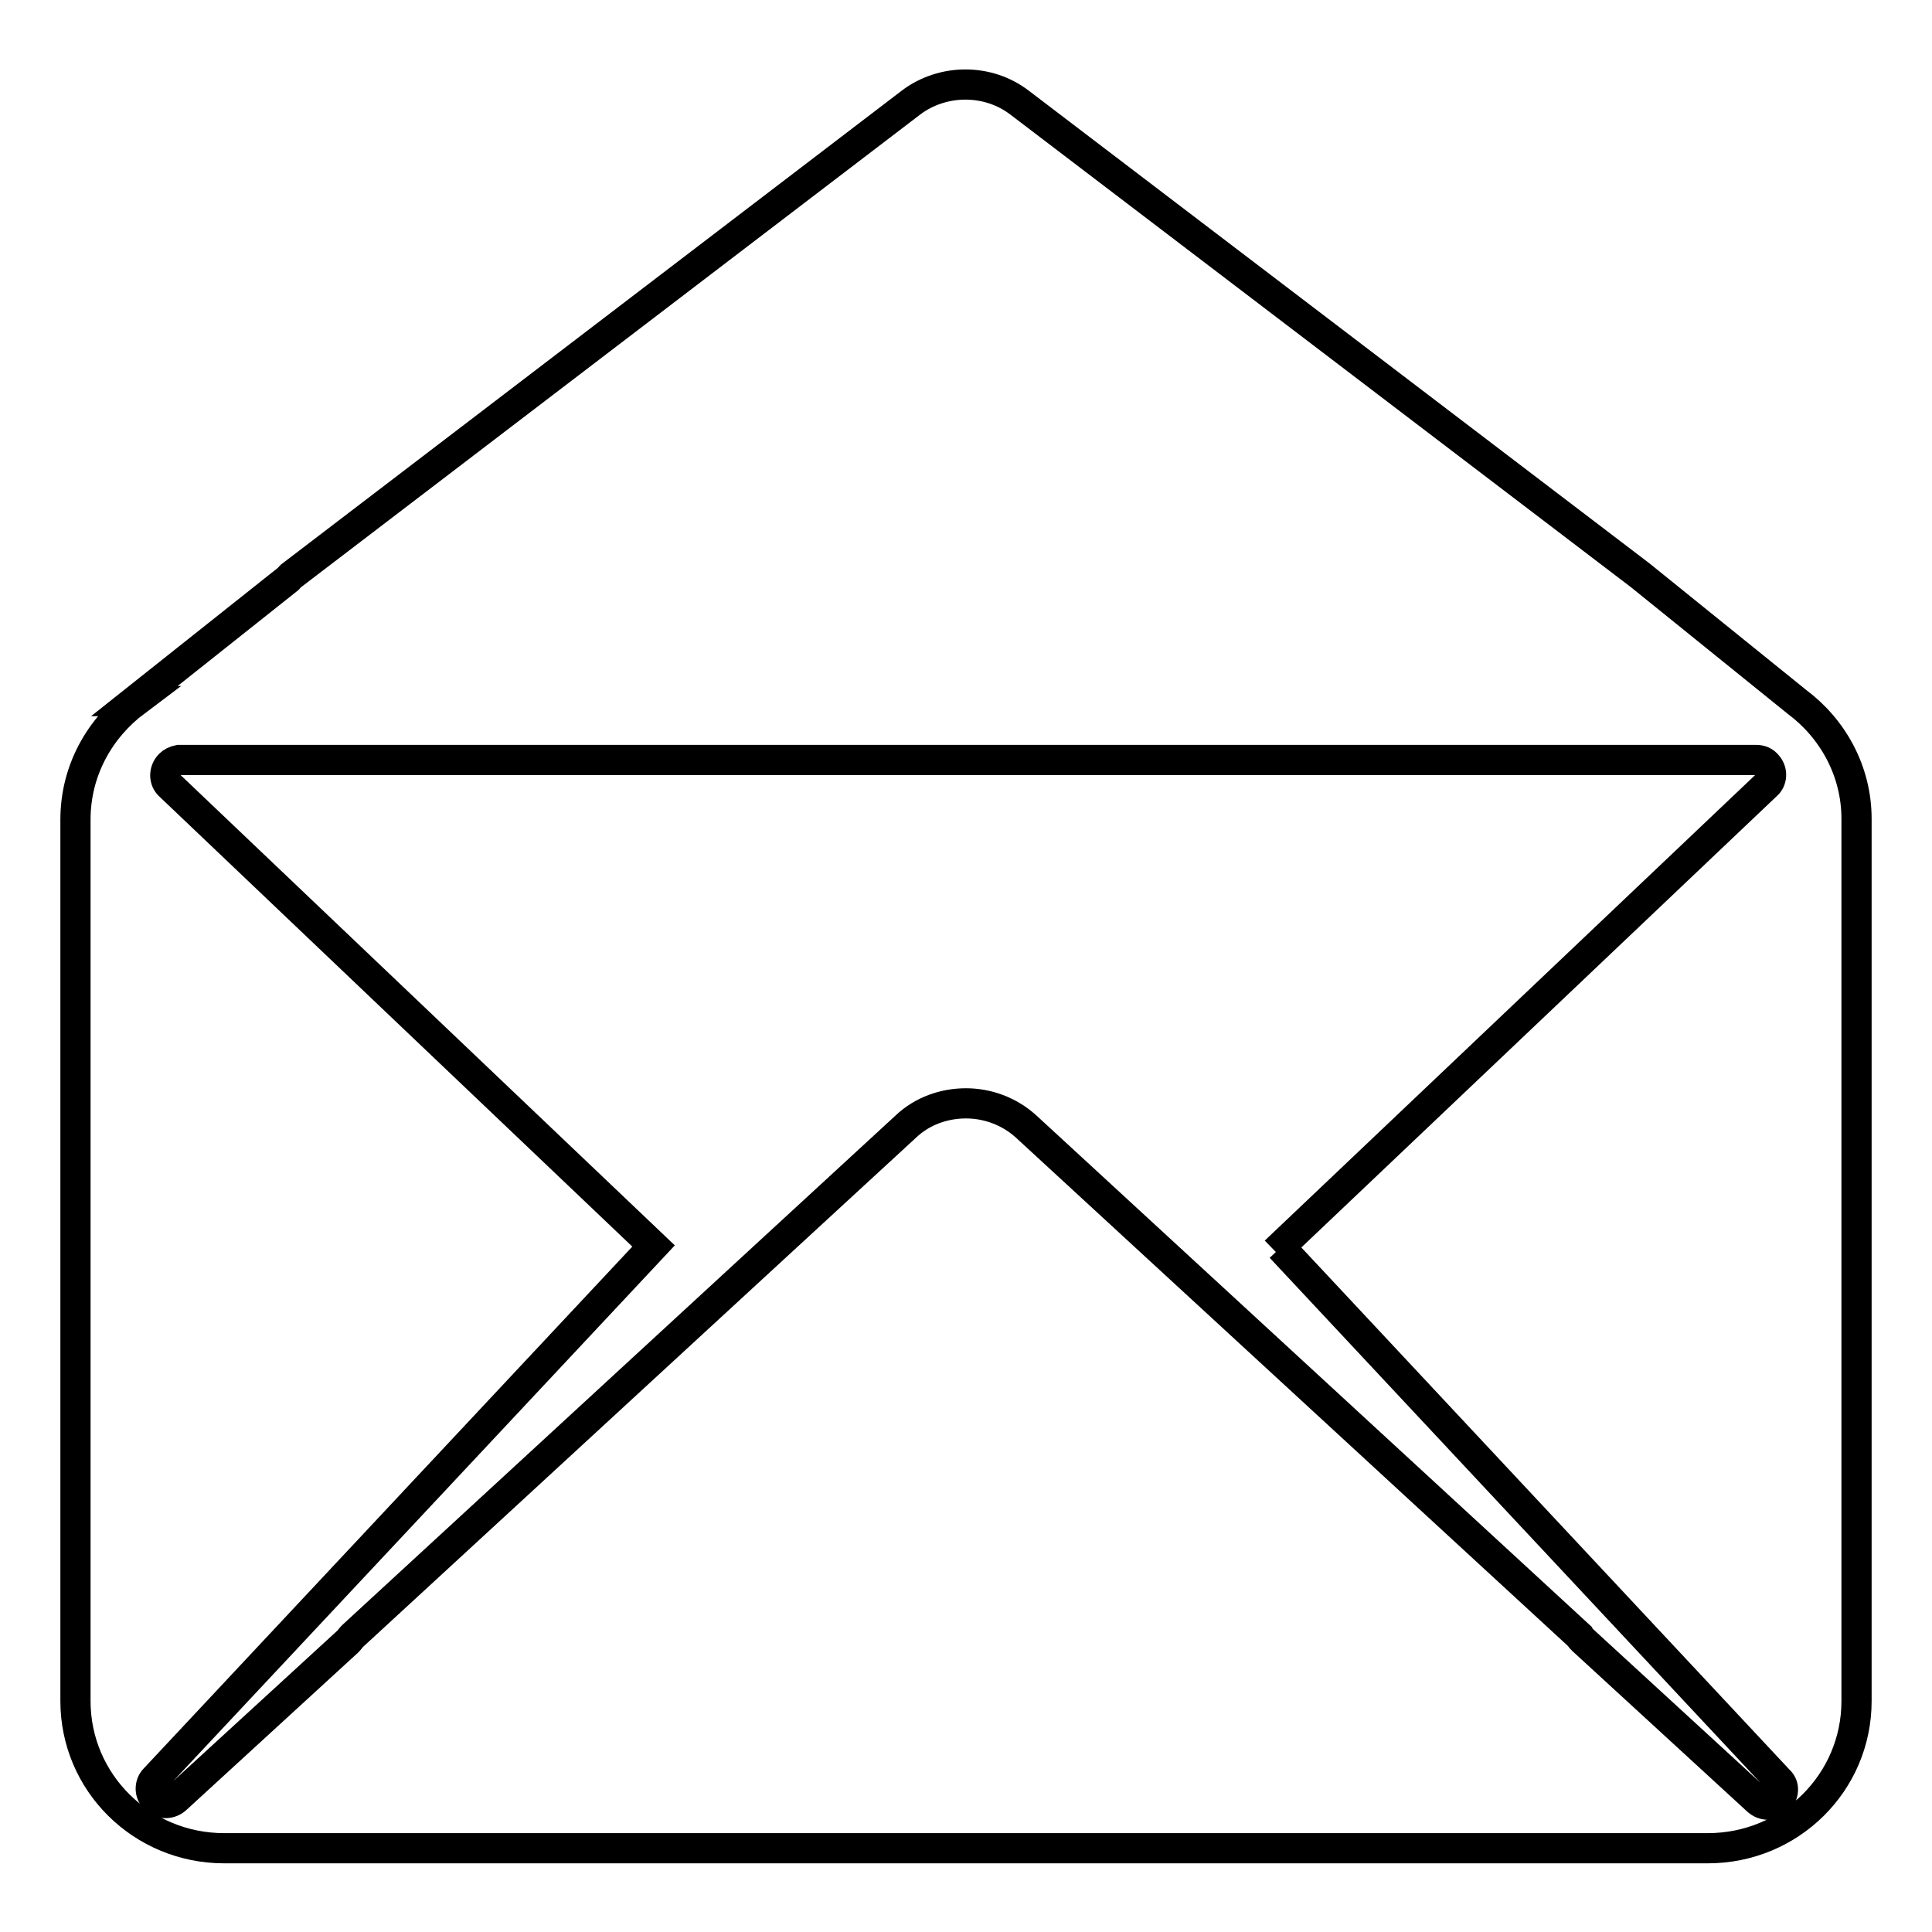 <?xml version="1.0" encoding="utf-8"?>
<!-- Svg Vector Icons : http://www.onlinewebfonts.com/icon -->
<!DOCTYPE svg PUBLIC "-//W3C//DTD SVG 1.1//EN" "http://www.w3.org/Graphics/SVG/1.1/DTD/svg11.dtd">
<svg version="1.1" xmlns="http://www.w3.org/2000/svg" xmlns:xlink="http://www.w3.org/1999/xlink" x="0px" y="0px" viewBox="0 0 256 256" enable-background="new 0 0 256 256" xml:space="preserve">
<g><g><path stroke-width="4" fill-opacity="0" stroke="#000000"  d="M238.1,93L238.1,93l-20.8-16.8l-82.2-62.6c-2.1-1.6-4.6-2.4-7.2-2.4c-2.5,0-5.1,0.8-7.2,2.4L38.7,76.2c-0.2,0.1-0.3,0.3-0.5,0.5v0L17.8,92.9H18c-4.8,3.6-8,9.2-8,15.7v116.8c0,10.8,8.8,19.5,19.7,19.5h196.6c10.9,0,19.7-8.7,19.7-19.5V108.5C246,102.1,242.8,96.5,238.1,93z M235.6,238.6c-0.8,0.7-1.9,0.7-2.7,0l-23.2-21.3c-0.1-0.1-0.3-0.3-0.4-0.5L136,149.3c-2.3-2.1-5.2-3.1-8-3.1c-2.9,0-5.8,1-8,3.1l-73.3,67.5c-0.2,0.2-0.4,0.5-0.6,0.7l-22.8,20.9c-0.8,0.7-2,0.7-2.8-0.1c-0.7-0.7-0.7-1.9,0-2.6l66.1-70.6l-64.1-61c-0.8-0.7-0.8-2,0-2.8c0.3-0.3,0.7-0.5,1.2-0.6l0,0h209c0.6,0,1.1,0.2,1.5,0.7c0.7,0.8,0.6,2-0.1,2.6L169,165.8c0.2-0.2,0.4-0.3,0.7-0.5l66,70.6C236.5,236.6,236.4,237.8,235.6,238.6z"/></g></g>
</svg>